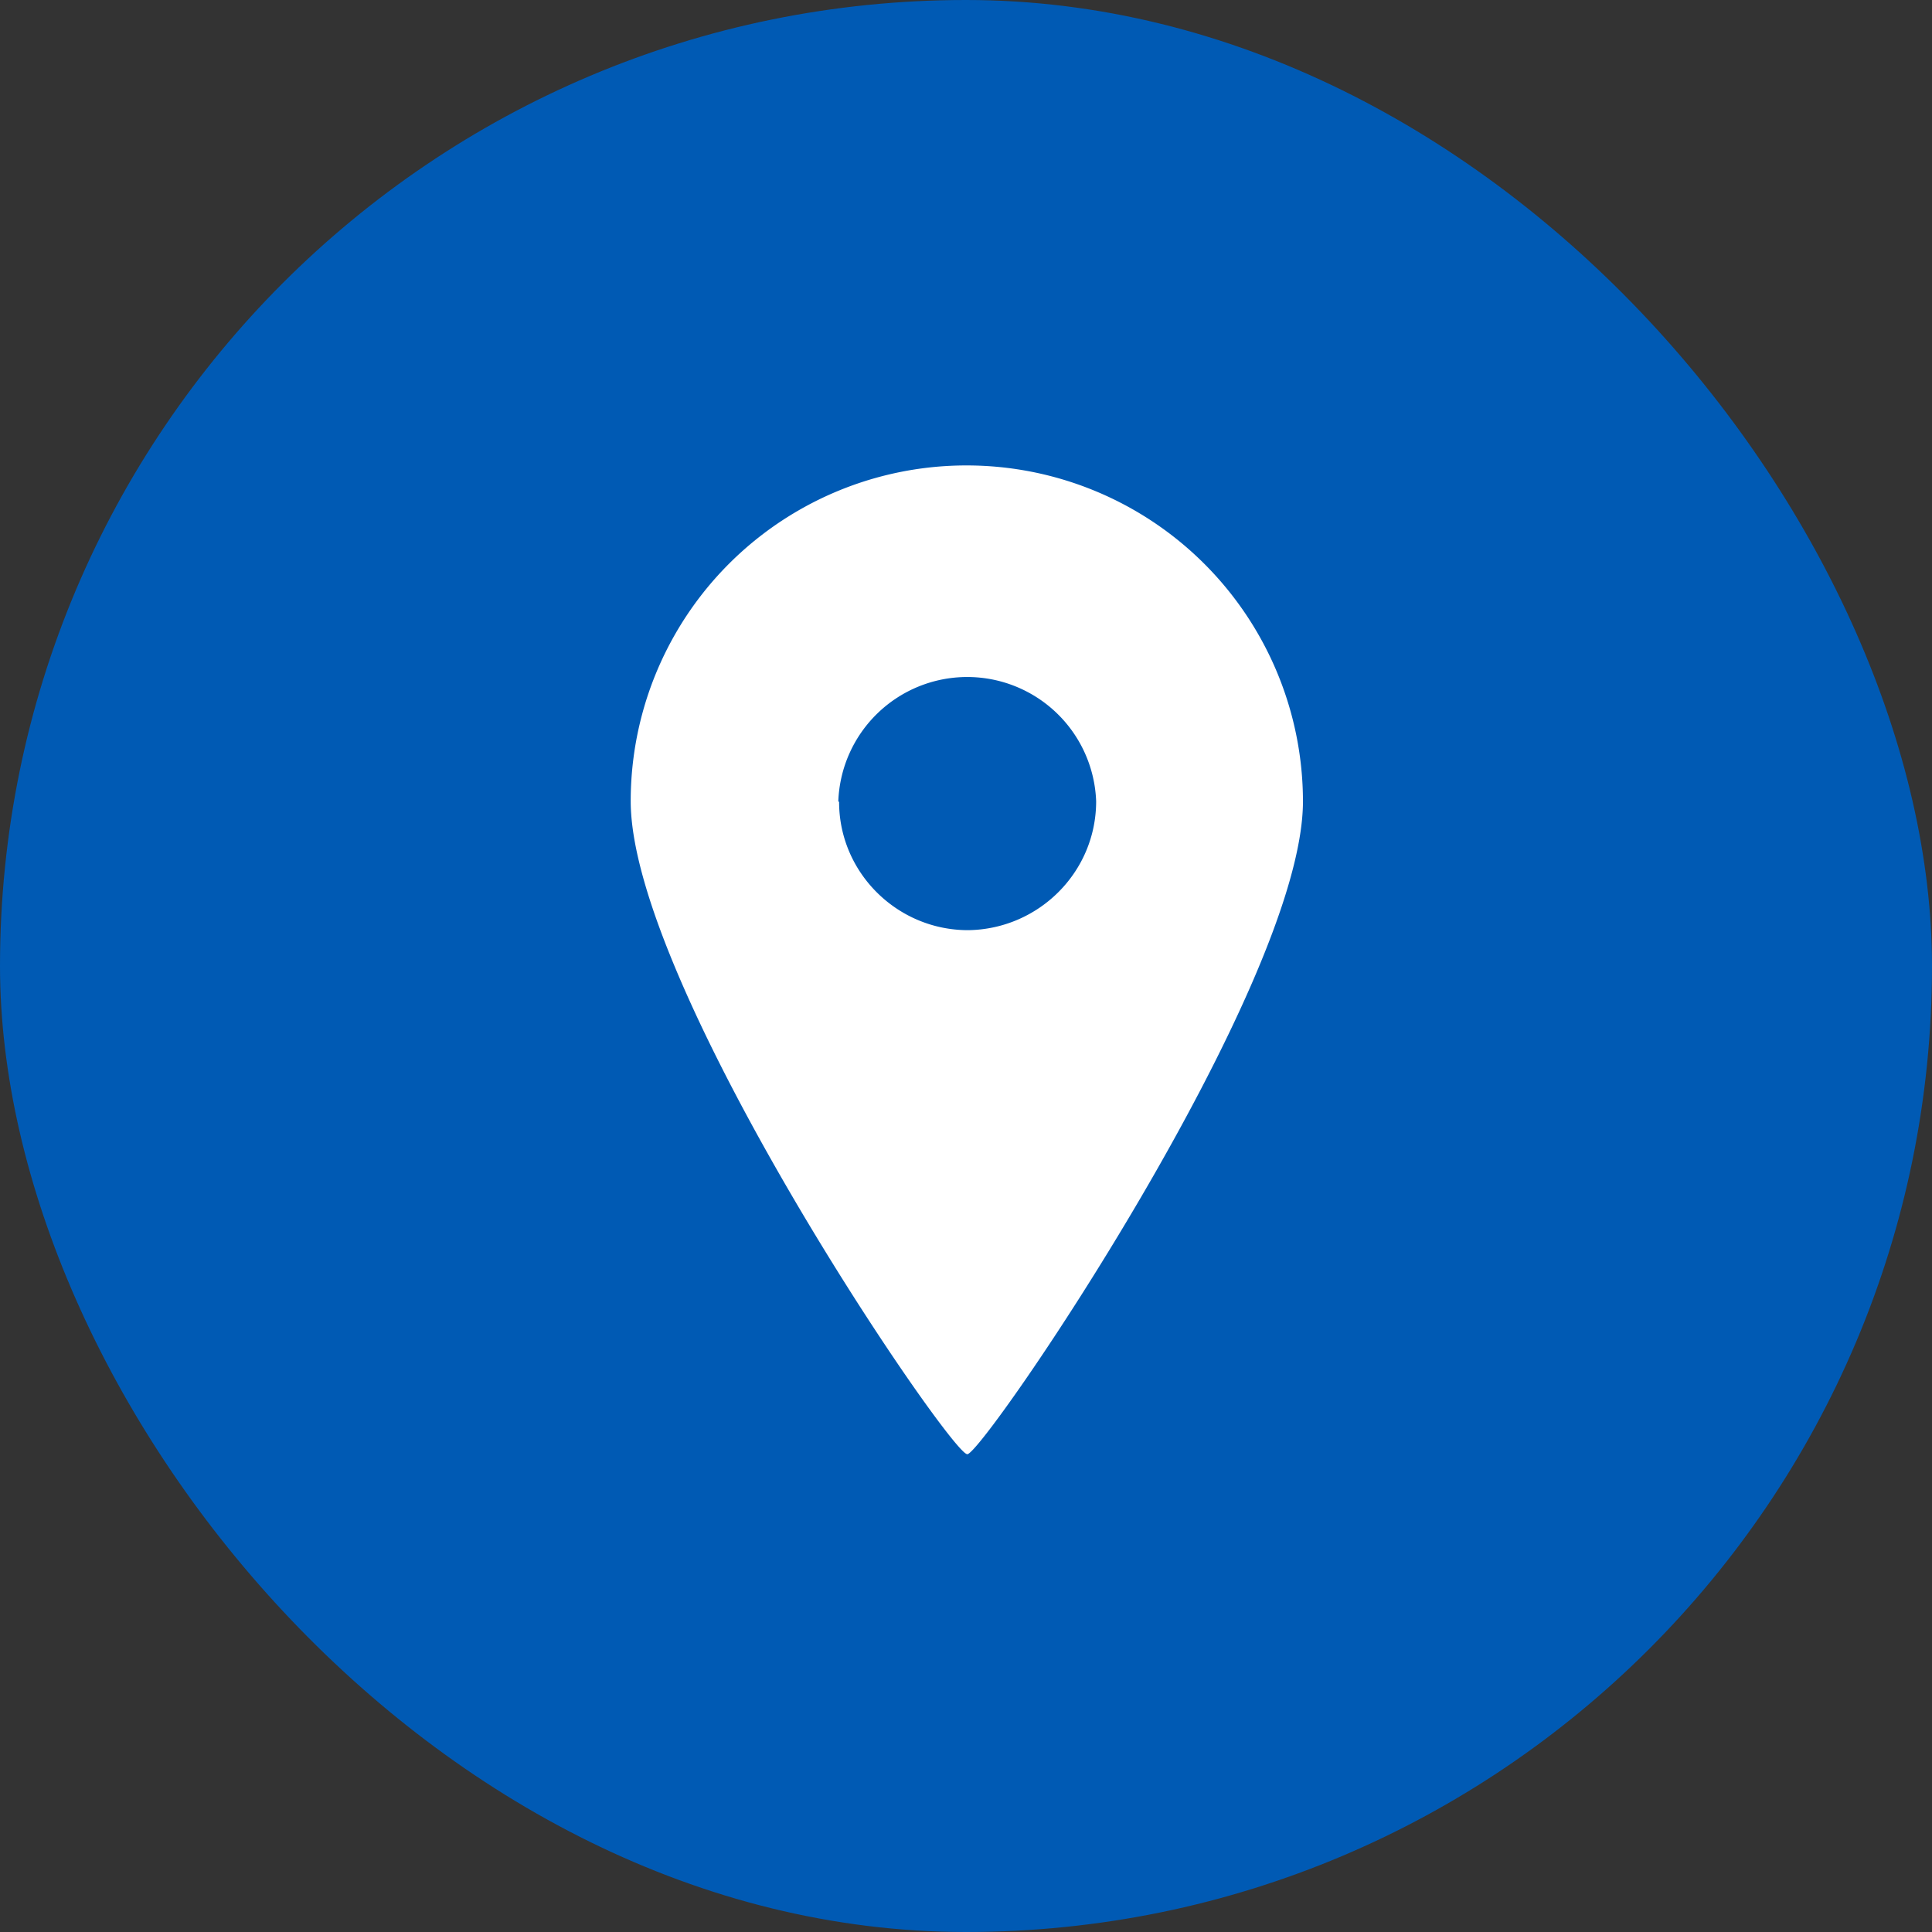 <svg width="22" height="22" viewBox="0 0 22 22" fill="none" xmlns="http://www.w3.org/2000/svg"><rect x="0" y="0" width="22" height="22" fill="#333333" stroke="none"/><rect width="22" height="22" rx="11" fill="#005AB4"/><path d="M11.014 16.56c.181 0 3.823-5.33 3.823-7.436A3.83 3.83 0 0 0 11.005 5.3a3.822 3.822 0 0 0-3.823 3.823c0 2.106 3.641 7.436 3.832 7.436ZM9.546 9.124a1.469 1.469 0 0 1 2.936 0c0 .81-.658 1.458-1.458 1.468-.81 0-1.469-.658-1.469-1.459l-.01-.01Z" fill="#fff"/></svg>